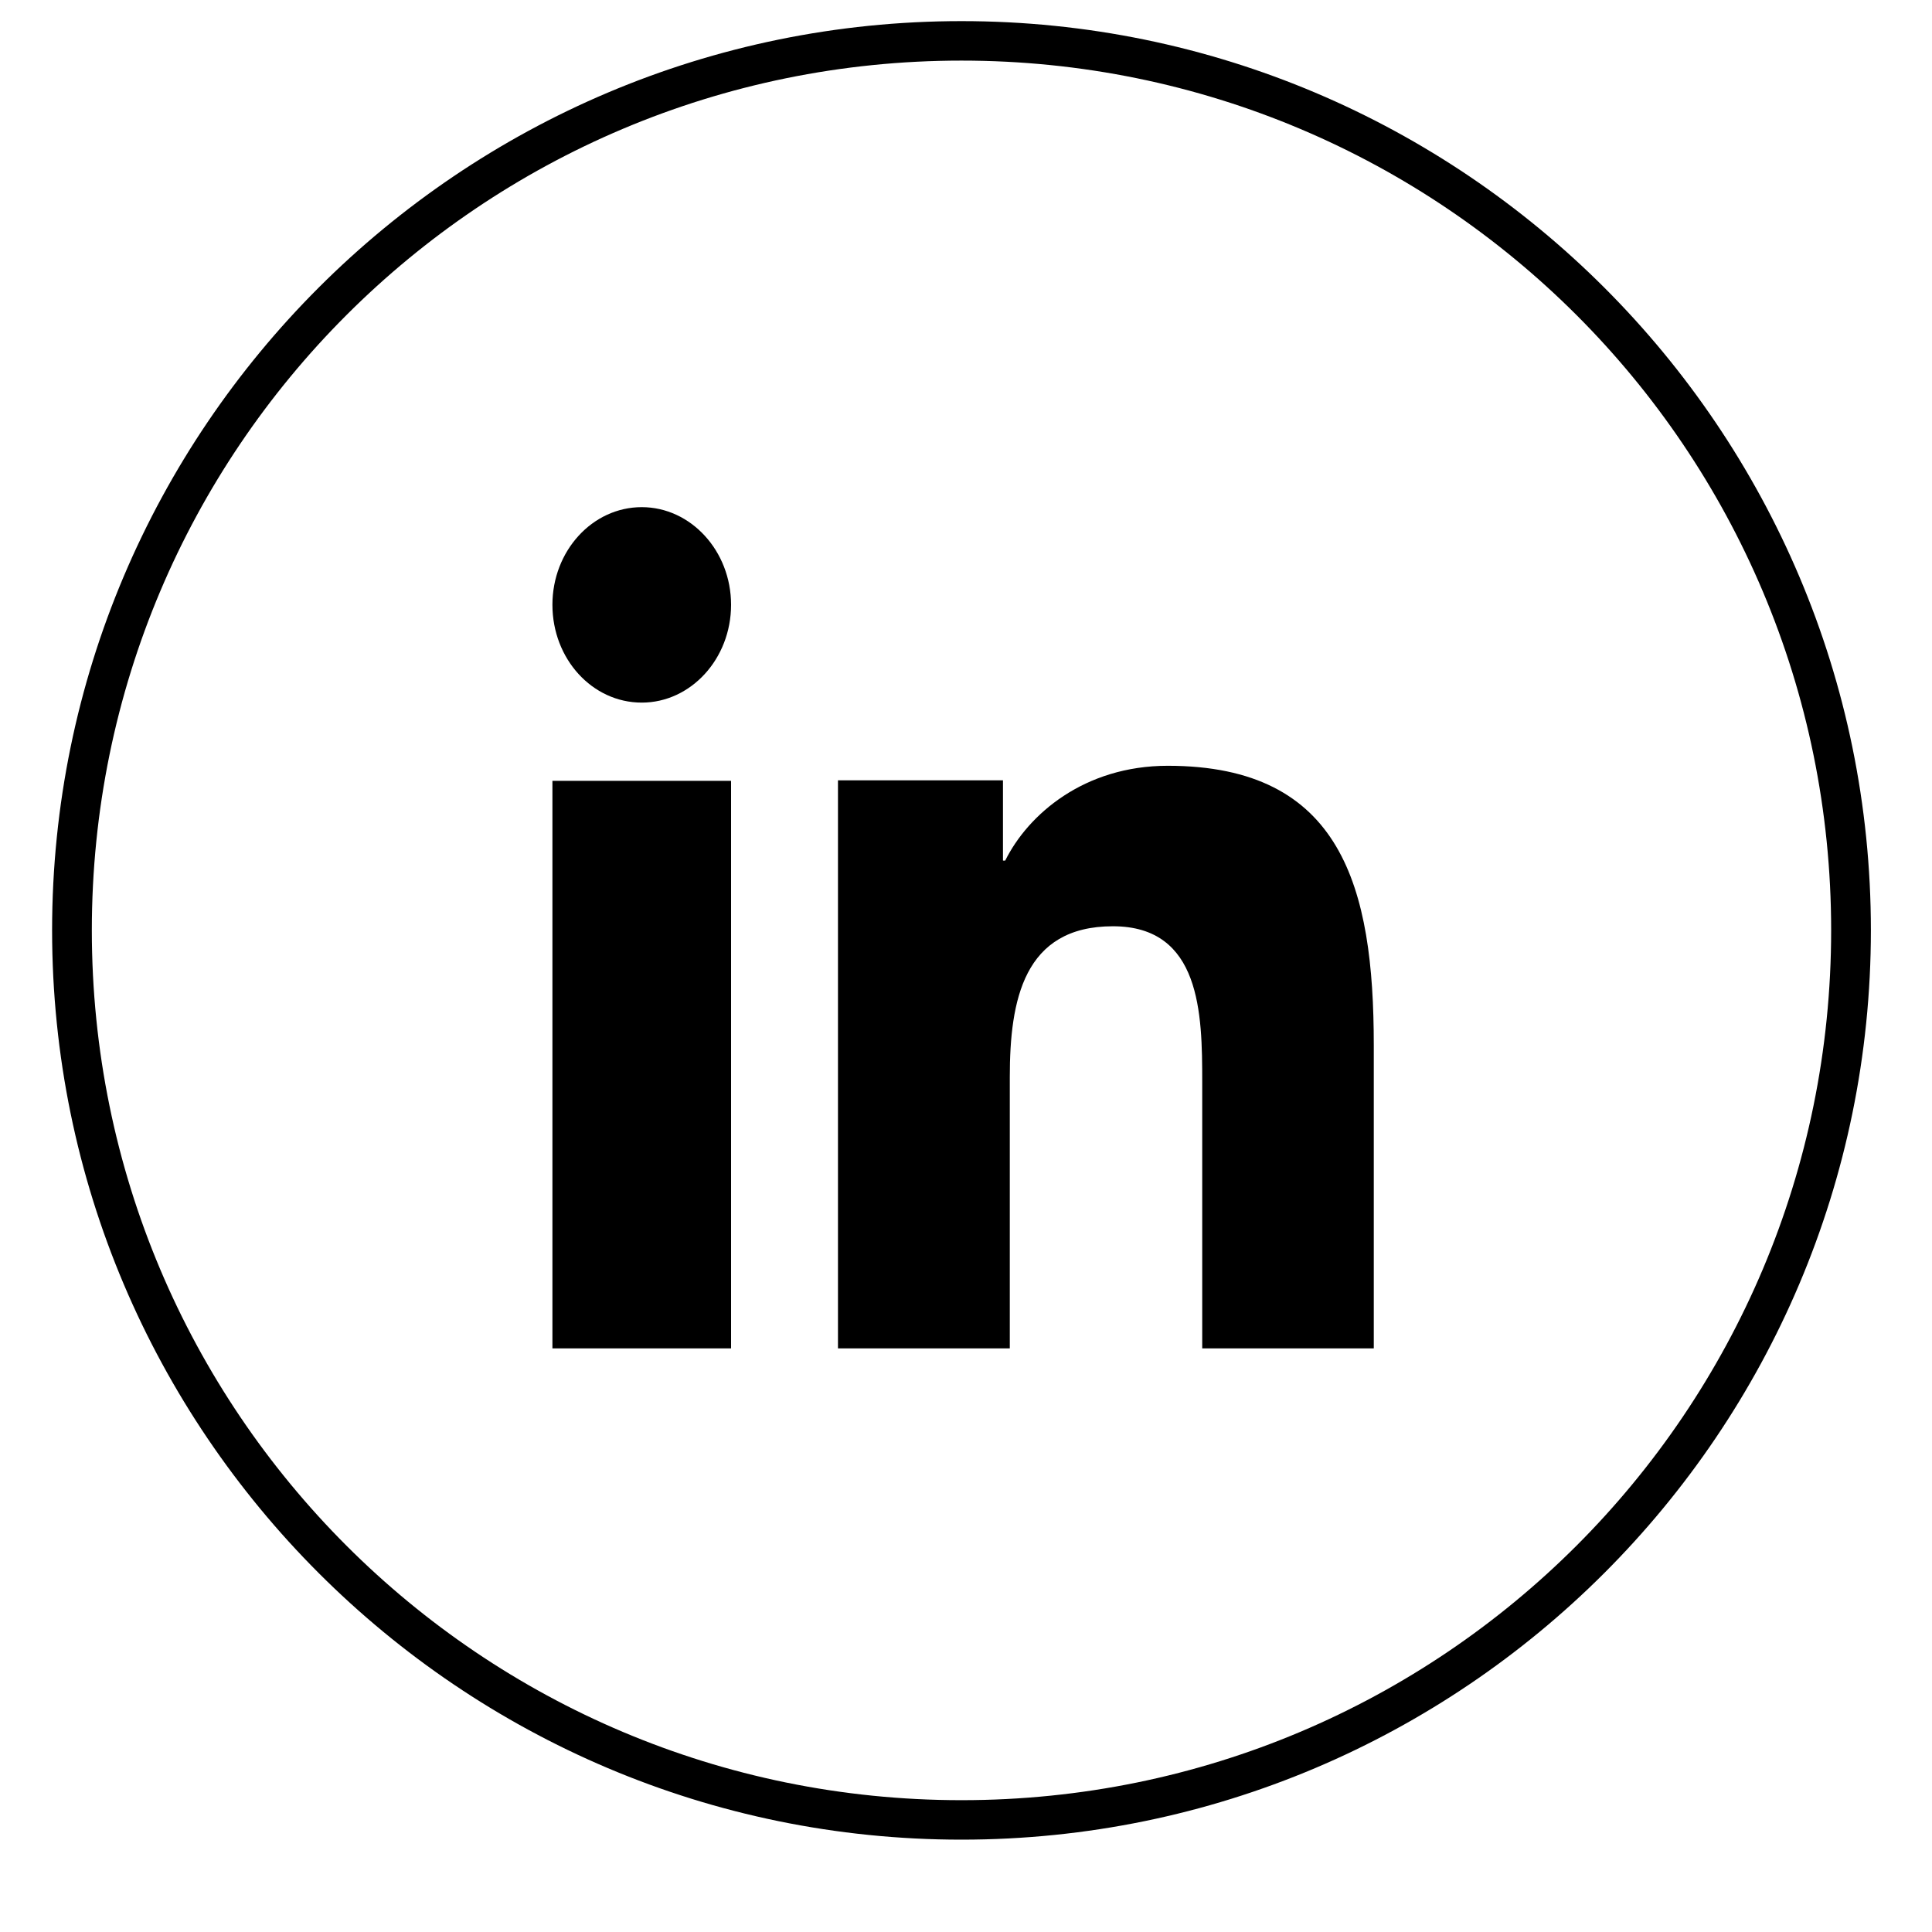 <?xml version="1.0" encoding="UTF-8"?>
<svg xmlns="http://www.w3.org/2000/svg" xmlns:xlink="http://www.w3.org/1999/xlink" width="30pt" height="30pt" viewBox="0 0 30 30" version="1.2">
<defs>
<clipPath id="clip1">
  <path d="M 0.809 0.328 L 29.051 0.328 L 29.051 28.566 L 0.809 28.566 Z M 0.809 0.328 "/>
</clipPath>
<clipPath id="clip2">
  <path d="M 8.57 7.875 L 21.336 7.875 L 21.336 20.938 L 8.57 20.938 Z M 8.57 7.875 "/>
</clipPath>
</defs>
<g id="surface1">
<g clip-path="url(#clip1)" clip-rule="nonzero">
<path style=" stroke:none;fill-rule:nonzero;fill:rgb(0%,0%,0%);fill-opacity:1;" d="M 14.93 0.328 C 7.141 0.328 0.809 6.656 0.809 14.445 C 0.809 22.234 7.141 28.566 14.93 28.566 C 22.719 28.566 29.051 22.234 29.051 14.445 C 29.051 6.656 22.719 0.328 14.93 0.328 Z M 14.93 0.941 C 22.395 0.941 28.434 6.98 28.434 14.445 C 28.434 21.914 22.395 27.953 14.93 27.953 C 7.465 27.953 1.426 21.914 1.426 14.445 C 1.426 6.98 7.465 0.941 14.93 0.941 Z M 14.93 0.941 "/>
</g>
<g clip-path="url(#clip2)" clip-rule="nonzero">
<path style=" stroke:none;fill-rule:nonzero;fill:rgb(0%,0%,0%);fill-opacity:1;" d="M 11.352 21.23 L 8.578 21.23 L 8.578 12.125 L 11.352 12.125 Z M 9.965 10.91 C 9.195 10.91 8.578 10.23 8.578 9.391 C 8.578 8.555 9.199 7.875 9.965 7.875 C 10.727 7.875 11.352 8.555 11.352 9.391 C 11.352 10.23 10.727 10.91 9.965 10.91 Z M 21.332 21.23 L 18.668 21.23 L 18.668 16.797 C 18.668 15.742 18.648 14.383 17.281 14.383 C 15.895 14.383 15.68 15.531 15.68 16.723 L 15.68 21.23 L 13.012 21.23 L 13.012 12.117 L 15.574 12.117 L 15.574 13.363 L 15.609 13.363 C 15.965 12.645 16.836 11.891 18.133 11.891 C 20.836 11.891 21.332 13.777 21.332 16.23 C 21.332 16.23 21.332 21.23 21.332 21.23 Z M 21.332 21.23 "/>
</g>
</g>
</svg>
